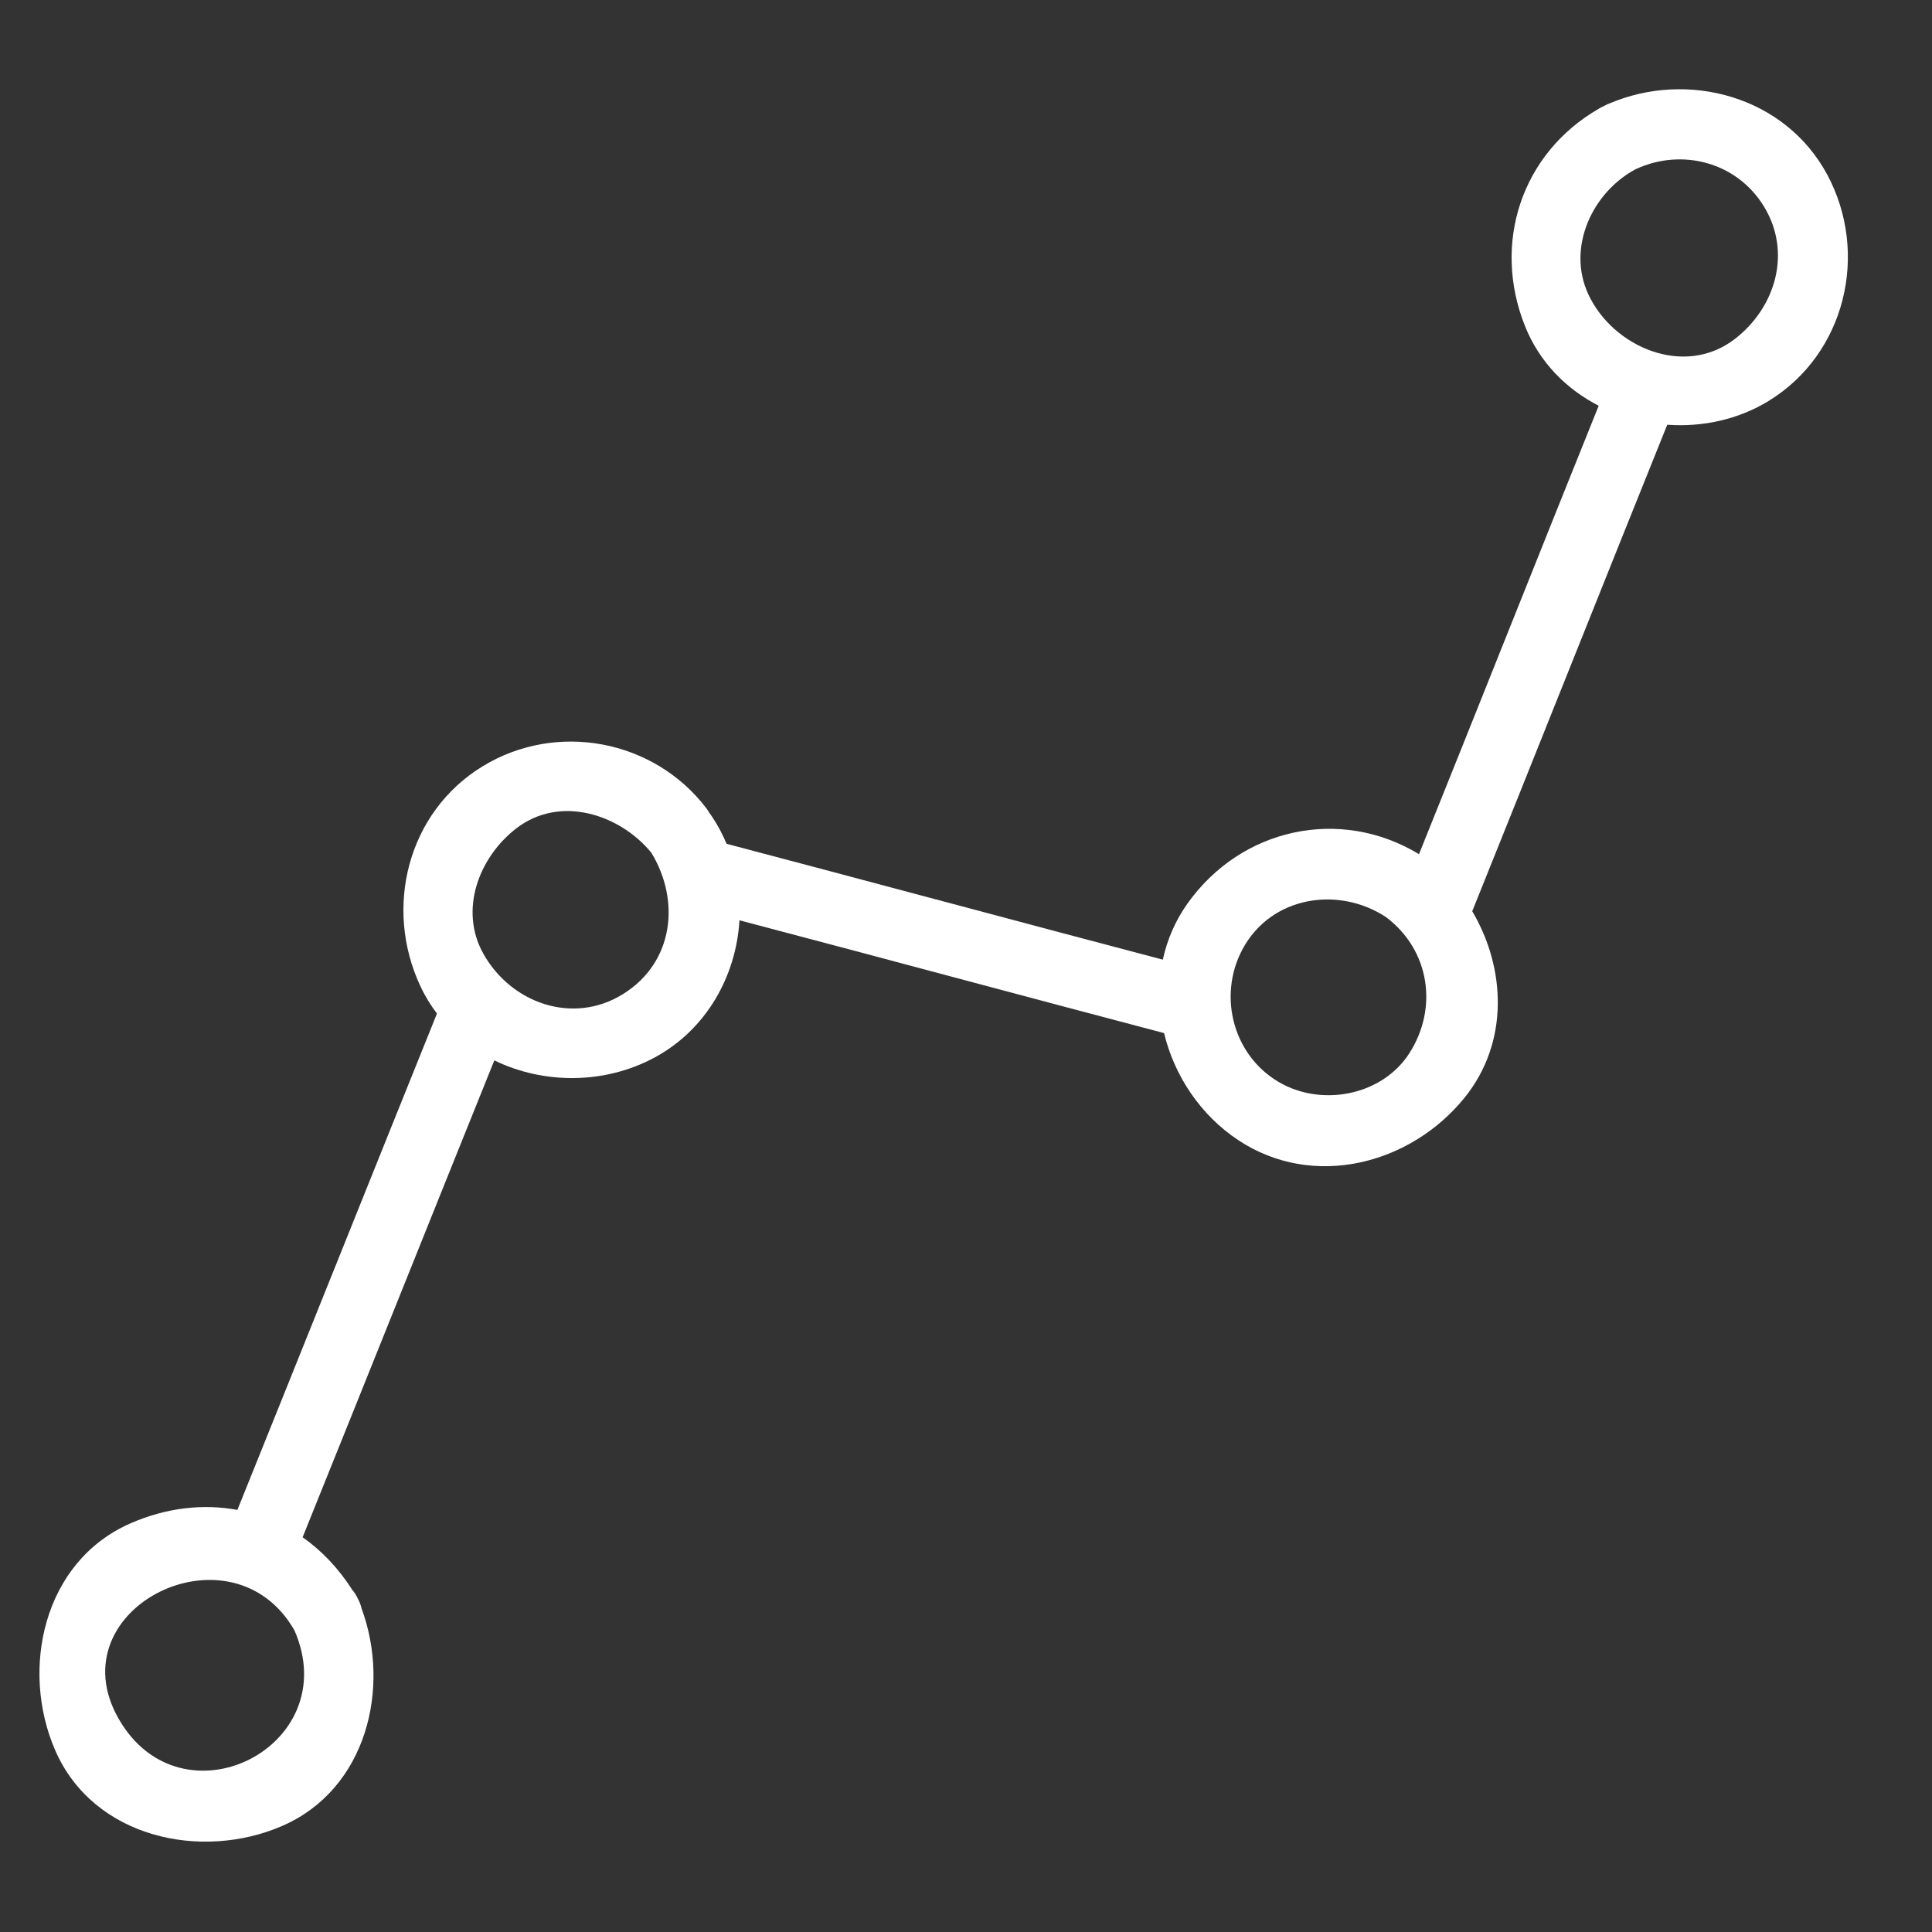 <svg xmlns="http://www.w3.org/2000/svg" xmlns:xlink="http://www.w3.org/1999/xlink" width="500" zoomAndPan="magnify" viewBox="0 0 375 375" height="500" preserveAspectRatio="xMidYMid meet" version="1.2"><rect x="0" y="0" width="375" height="375" fill="#333333" stroke="none"/><defs><clipPath id="7c1ad83413"><path d="M 274 77 L 325 77 L 325 179 L 274 179 Z M 274 77 "/></clipPath><clipPath id="6b5ac042c4"><path d="M -57.18 205.484 L 341.004 5.68 L 423.41 169.914 L 25.23 369.719 Z M -57.18 205.484 "/></clipPath><clipPath id="85758f33a3"><path d="M -57.195 205.457 L 340.988 5.652 L 423.398 169.887 L 25.215 369.691 Z M -57.195 205.457 "/></clipPath><clipPath id="2dd6ed0a7f"><path d="M 139 163 L 228 163 L 228 201 L 139 201 Z M 139 163 "/></clipPath><clipPath id="e05031c389"><path d="M -57.18 205.484 L 341.004 5.68 L 423.41 169.914 L 25.23 369.719 Z M -57.18 205.484 "/></clipPath><clipPath id="87ac16cdb3"><path d="M -57.195 205.457 L 340.988 5.652 L 423.398 169.887 L 25.215 369.691 Z M -57.195 205.457 "/></clipPath><clipPath id="8f1fb4b584"><path d="M 7 195 L 97 195 L 97 358 L 7 358 Z M 7 195 "/></clipPath><clipPath id="f030d41b07"><path d="M -57.18 205.484 L 341.004 5.68 L 423.41 169.914 L 25.23 369.719 Z M -57.18 205.484 "/></clipPath><clipPath id="0050161c1d"><path d="M -57.195 205.457 L 340.988 5.652 L 423.398 169.887 L 25.215 369.691 Z M -57.195 205.457 "/></clipPath><clipPath id="b4fe682006"><path d="M 78 143 L 144 143 L 144 210 L 78 210 Z M 78 143 "/></clipPath><clipPath id="6362141a9e"><path d="M -57.18 205.484 L 341.004 5.68 L 423.41 169.914 L 25.23 369.719 Z M -57.18 205.484 "/></clipPath><clipPath id="7cedfd4864"><path d="M -57.195 205.457 L 340.988 5.652 L 423.398 169.887 L 25.215 369.691 Z M -57.195 205.457 "/></clipPath><clipPath id="8c4b96c77b"><path d="M 225 160 L 291 160 L 291 227 L 225 227 Z M 225 160 "/></clipPath><clipPath id="f2d15aa959"><path d="M -57.18 205.484 L 341.004 5.68 L 423.41 169.914 L 25.23 369.719 Z M -57.18 205.484 "/></clipPath><clipPath id="cfdfe3e939"><path d="M -57.195 205.457 L 340.988 5.652 L 423.398 169.887 L 25.215 369.691 Z M -57.195 205.457 "/></clipPath><clipPath id="30c80fb354"><path d="M 293 17 L 359 17 L 359 83 L 293 83 Z M 293 17 "/></clipPath><clipPath id="1553755f22"><path d="M -57.18 205.484 L 341.004 5.68 L 423.41 169.914 L 25.23 369.719 Z M -57.18 205.484 "/></clipPath><clipPath id="a73d1f7107"><path d="M -57.195 205.457 L 340.988 5.652 L 423.398 169.887 L 25.215 369.691 Z M -57.195 205.457 "/></clipPath></defs><g id="6ced3b99b1"><g clip-rule="nonzero" clip-path="url(#7c1ad83413)"><g clip-rule="nonzero" clip-path="url(#6b5ac042c4)"><g clip-rule="nonzero" clip-path="url(#85758f33a3)"><path style=" stroke:none;fill-rule:nonzero;fill:#ffffff;fill-opacity:1;" d="M 310.871 77.348 C 299.191 106.328 286.547 138.211 274.863 167.195 C 274.883 167.207 274.902 167.219 274.922 167.23 C 275.281 167.418 275.645 167.633 276.004 167.902 C 276.387 168.152 276.723 168.426 277.027 168.711 C 280.309 171.367 283.074 174.613 285.219 178.219 C 297.887 146.777 311.52 112.441 324.191 81 C 319.551 80.68 314.984 79.445 310.871 77.348 Z M 310.871 77.348 "/></g></g></g><g clip-rule="nonzero" clip-path="url(#2dd6ed0a7f)"><g clip-rule="nonzero" clip-path="url(#e05031c389)"><g clip-rule="nonzero" clip-path="url(#87ac16cdb3)"><path style=" stroke:none;fill-rule:nonzero;fill:#ffffff;fill-opacity:1;" d="M 139.625 163.41 C 141.594 168.137 142.383 173.23 142.074 178.246 C 169.539 185.477 199.902 193.672 227.371 200.902 C 226.27 196.238 226.148 191.363 227.176 186.66 C 198.957 179.234 167.844 170.84 139.625 163.41 Z M 139.625 163.41 "/></g></g></g><g clip-rule="nonzero" clip-path="url(#8f1fb4b584)"><g clip-rule="nonzero" clip-path="url(#f030d41b07)"><g clip-rule="nonzero" clip-path="url(#0050161c1d)"><path style=" stroke:none;fill-rule:nonzero;fill:#ffffff;fill-opacity:1;" d="M 46.078 293.074 C 39.469 291.848 32.352 292.617 25.355 295.668 C 8.34 303.09 3.891 324.086 10.727 339.762 C 18.152 356.781 39.148 361.227 54.82 354.391 C 71.156 347.27 75.875 327.645 70.188 312.219 C 70.039 311.594 69.828 310.961 69.449 310.297 C 69.152 309.613 68.777 309.07 68.371 308.582 C 65.699 304.406 62.438 300.969 58.738 298.379 C 71.172 267.543 84.082 235.254 96.512 204.414 C 92.199 202.328 88.348 199.301 85.359 195.379 C 72.426 227.457 59.012 260.992 46.078 293.074 Z M 23.016 333.594 C 10.785 312.172 44.988 295.152 57.156 316.461 C 67.012 339.059 35.242 355 23.016 333.594 Z M 23.016 333.594 "/></g></g></g><g clip-rule="nonzero" clip-path="url(#b4fe682006)"><g clip-rule="nonzero" clip-path="url(#6362141a9e)"><g clip-rule="nonzero" clip-path="url(#7cedfd4864)"><path style=" stroke:none;fill-rule:nonzero;fill:#ffffff;fill-opacity:1;" d="M 138.148 158.418 C 138.008 158.203 137.855 157.996 137.699 157.797 C 137.523 157.492 137.336 157.191 137.113 156.895 C 126.918 143.516 108.016 139.973 93.664 148.746 C 79.07 157.672 74.492 176.215 81.582 191.383 C 82.504 193.355 83.617 195.164 84.879 196.82 C 87.867 200.746 91.715 203.773 96.031 205.859 C 105.586 210.48 117.398 210.477 127.059 205.262 C 137.129 199.828 142.852 189.473 143.523 178.727 C 143.836 173.711 143.043 168.617 141.074 163.891 C 140.285 161.996 139.32 160.16 138.148 158.418 Z M 120.891 192.973 C 111.18 198.988 99.258 194.715 93.871 185.215 C 89.023 176.664 92.945 166.426 100.168 160.82 C 108.641 154.246 120.266 158 126.43 165.52 C 132.105 174.863 130.77 186.852 120.891 192.973 Z M 120.891 192.973 "/></g></g></g><g clip-rule="nonzero" clip-path="url(#8c4b96c77b)"><g clip-rule="nonzero" clip-path="url(#f2d15aa959)"><g clip-rule="nonzero" clip-path="url(#cfdfe3e939)"><path style=" stroke:none;fill-rule:nonzero;fill:#ffffff;fill-opacity:1;" d="M 276.484 166.453 C 276.121 166.184 275.762 165.965 275.402 165.781 C 275.383 165.766 275.363 165.754 275.344 165.742 C 260.059 156.551 240.949 160.719 230.531 175.316 C 228.125 178.691 226.555 182.379 225.723 186.18 C 224.699 190.883 224.82 195.758 225.922 200.422 C 227.898 208.766 233.016 216.453 240.352 221.305 C 254.895 230.938 273.762 226.031 284.25 213.086 C 292.965 202.324 292.305 187.867 285.699 176.766 C 283.559 173.16 280.789 169.914 277.512 167.258 C 277.203 166.977 276.867 166.703 276.484 166.453 Z M 273.551 204.438 C 268.426 212.418 257.254 214.742 249.043 210.48 C 239.52 205.543 236.164 193.531 241.199 184.195 C 246.719 173.961 259.719 171.922 268.984 177.98 C 277.512 184.359 279.199 195.633 273.551 204.438 Z M 273.551 204.438 "/></g></g></g><g clip-rule="nonzero" clip-path="url(#30c80fb354)"><g clip-rule="nonzero" clip-path="url(#1553755f22)"><g clip-rule="nonzero" clip-path="url(#a73d1f7107)"><path style=" stroke:none;fill-rule:nonzero;fill:#ffffff;fill-opacity:1;" d="M 354.664 33.898 C 346.492 18.688 327.629 13.566 312.312 20.113 C 311.969 20.234 311.621 20.383 311.27 20.57 C 310.914 20.738 310.594 20.926 310.289 21.125 C 295.305 29.777 289.57 47.254 296.016 63.328 C 298.836 70.363 304.082 75.582 310.387 78.797 C 314.5 80.895 319.066 82.129 323.711 82.449 C 330.461 82.914 337.375 81.445 343.277 77.832 C 358.242 68.68 362.844 49.121 354.664 33.898 Z M 336.777 65.762 C 326.918 73.41 313.07 67.348 308.309 57.16 C 304.051 48.047 309.074 37.352 317.441 32.859 C 326.422 28.66 337.117 31.465 342.375 40.066 C 347.824 48.98 344.656 59.645 336.777 65.762 Z M 336.777 65.762 "/></g></g></g></g></svg>